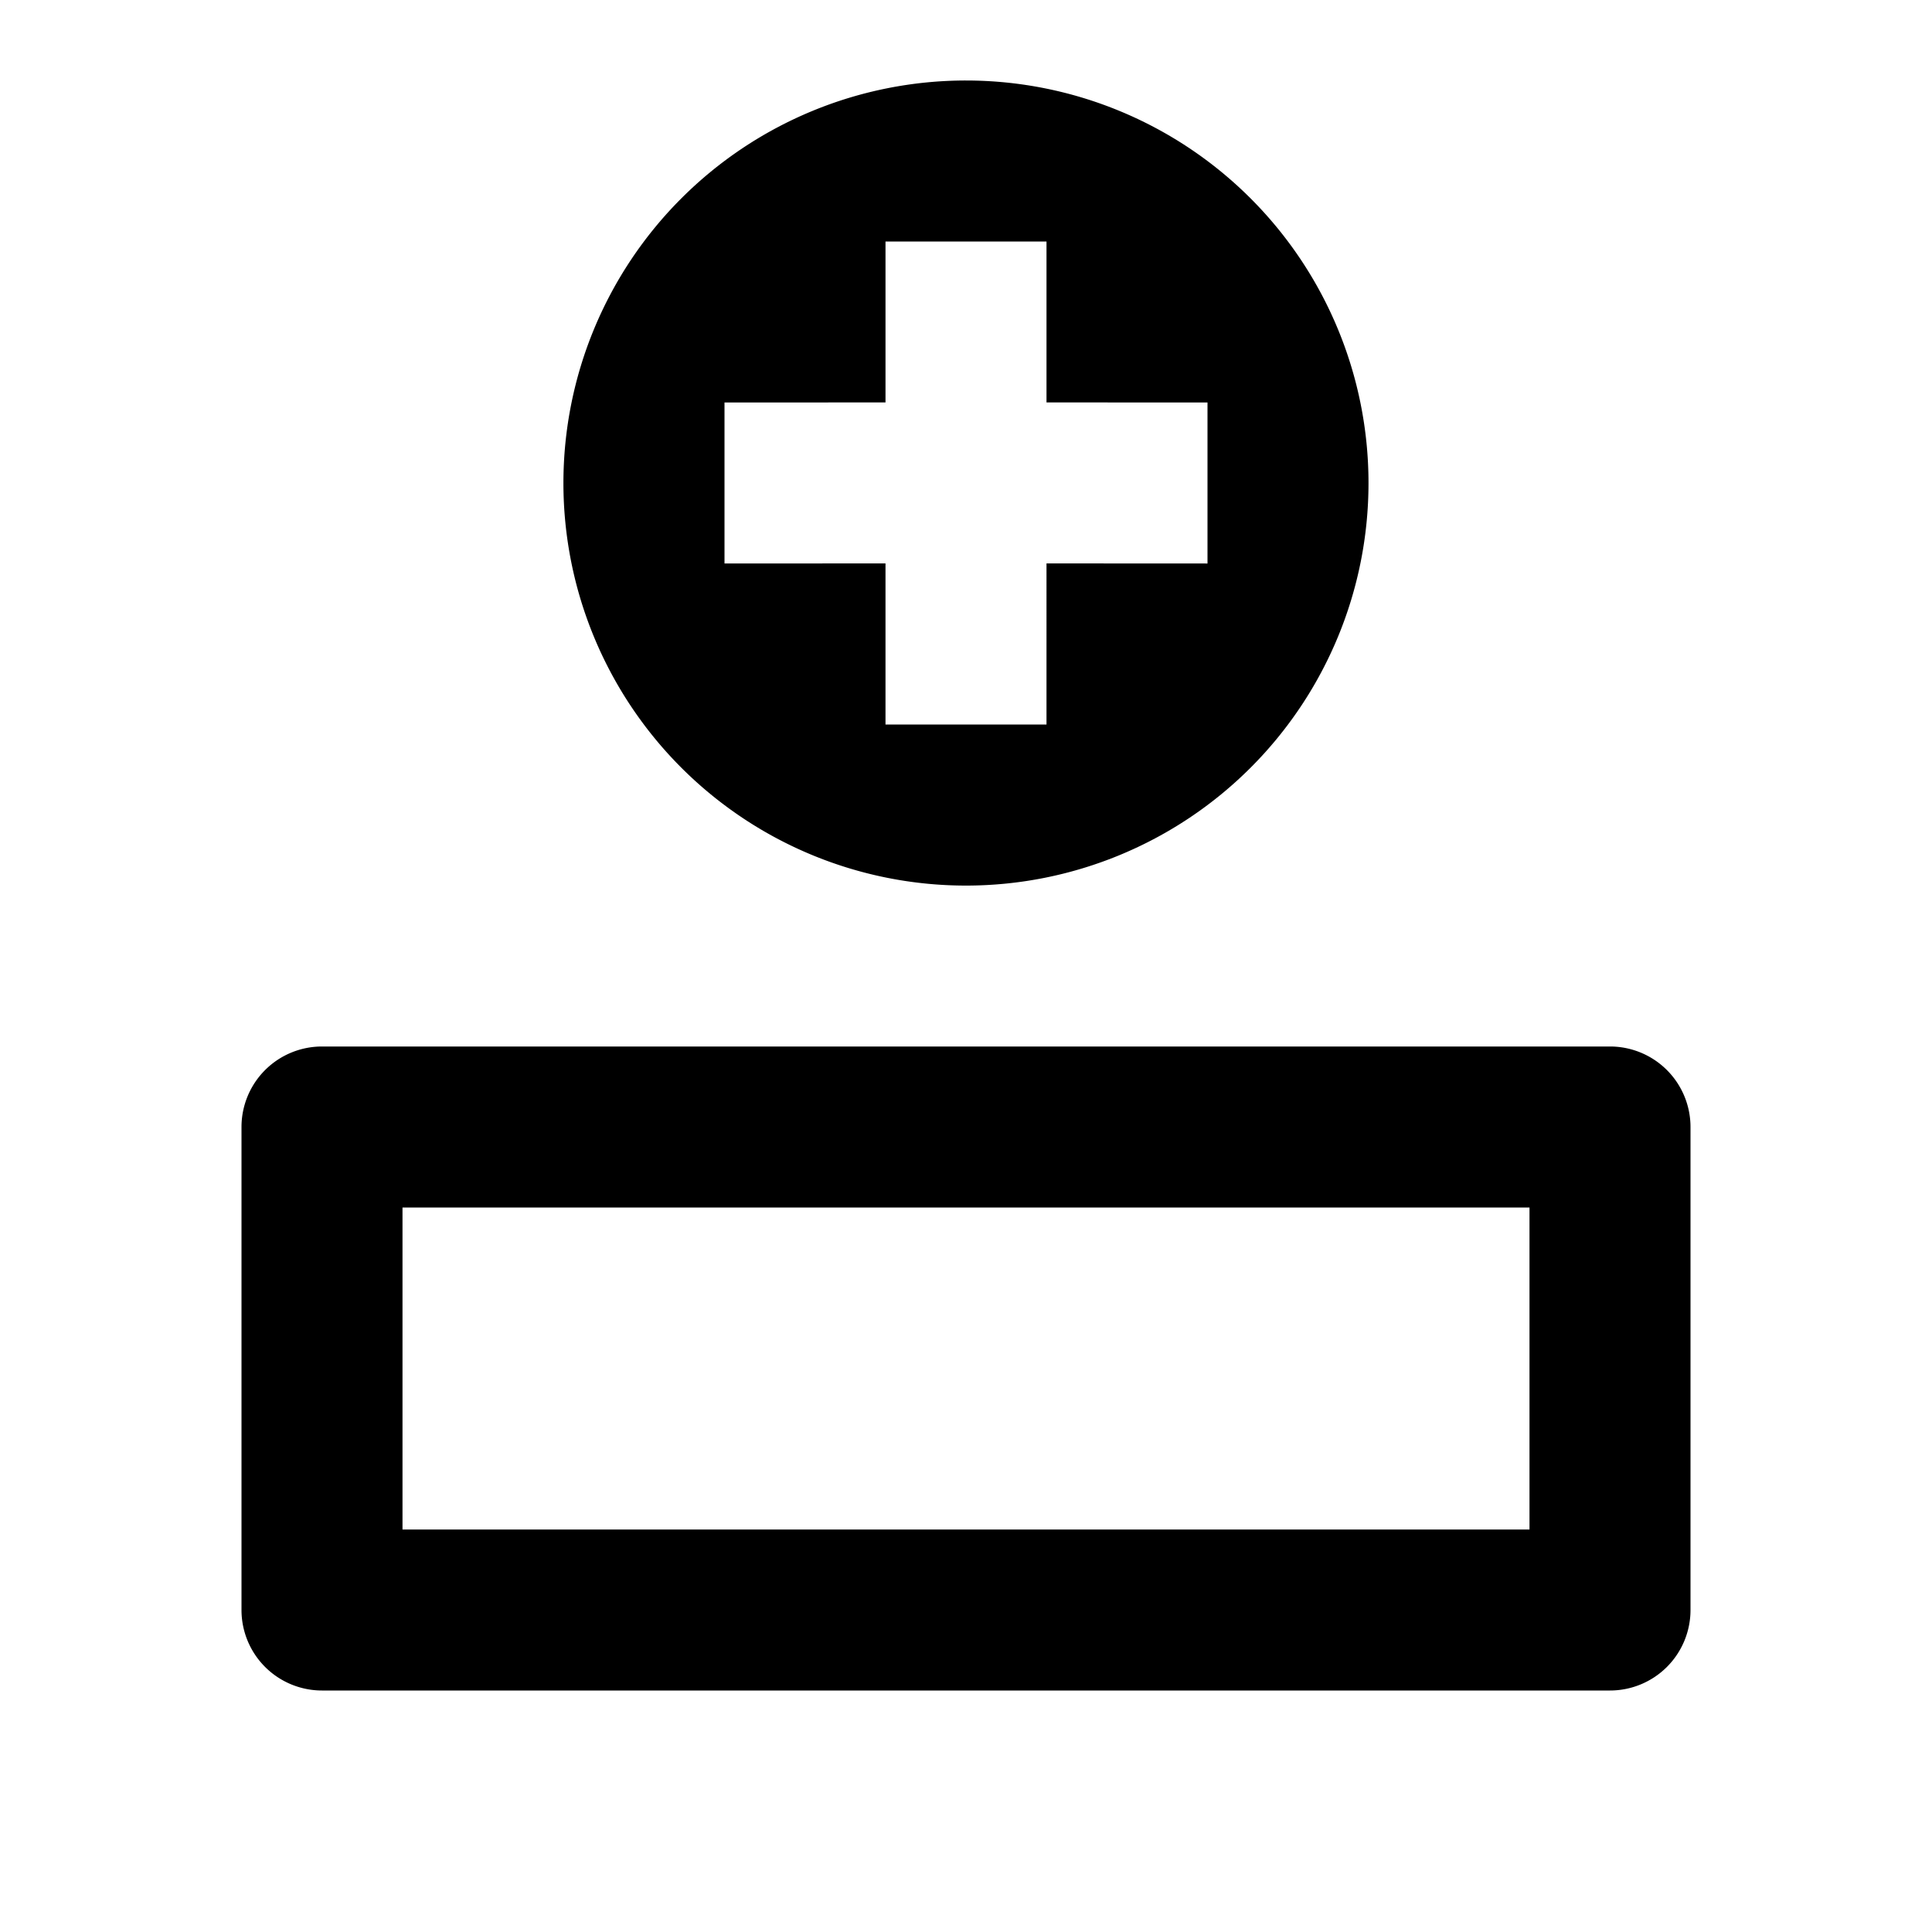 <svg fill="currentColor" viewBox="0 0 24 24"><path fill="none" d="M0 0h24v24H0z"/><path d="M20 13a1 1 0 0 1 1 1v6a1 1 0 0 1-1 1H4a1 1 0 0 1-1-1v-6a1 1 0 0 1 1-1h16zm-1 2H5v4h14v-4zM12 1a5 5 0 1 1-.001 10.001A5 5 0 0 1 12 1zm1 2h-2v1.999L9 5v2l2-.001V9h2V6.999L15 7V5l-2-.001V3z"/></svg>